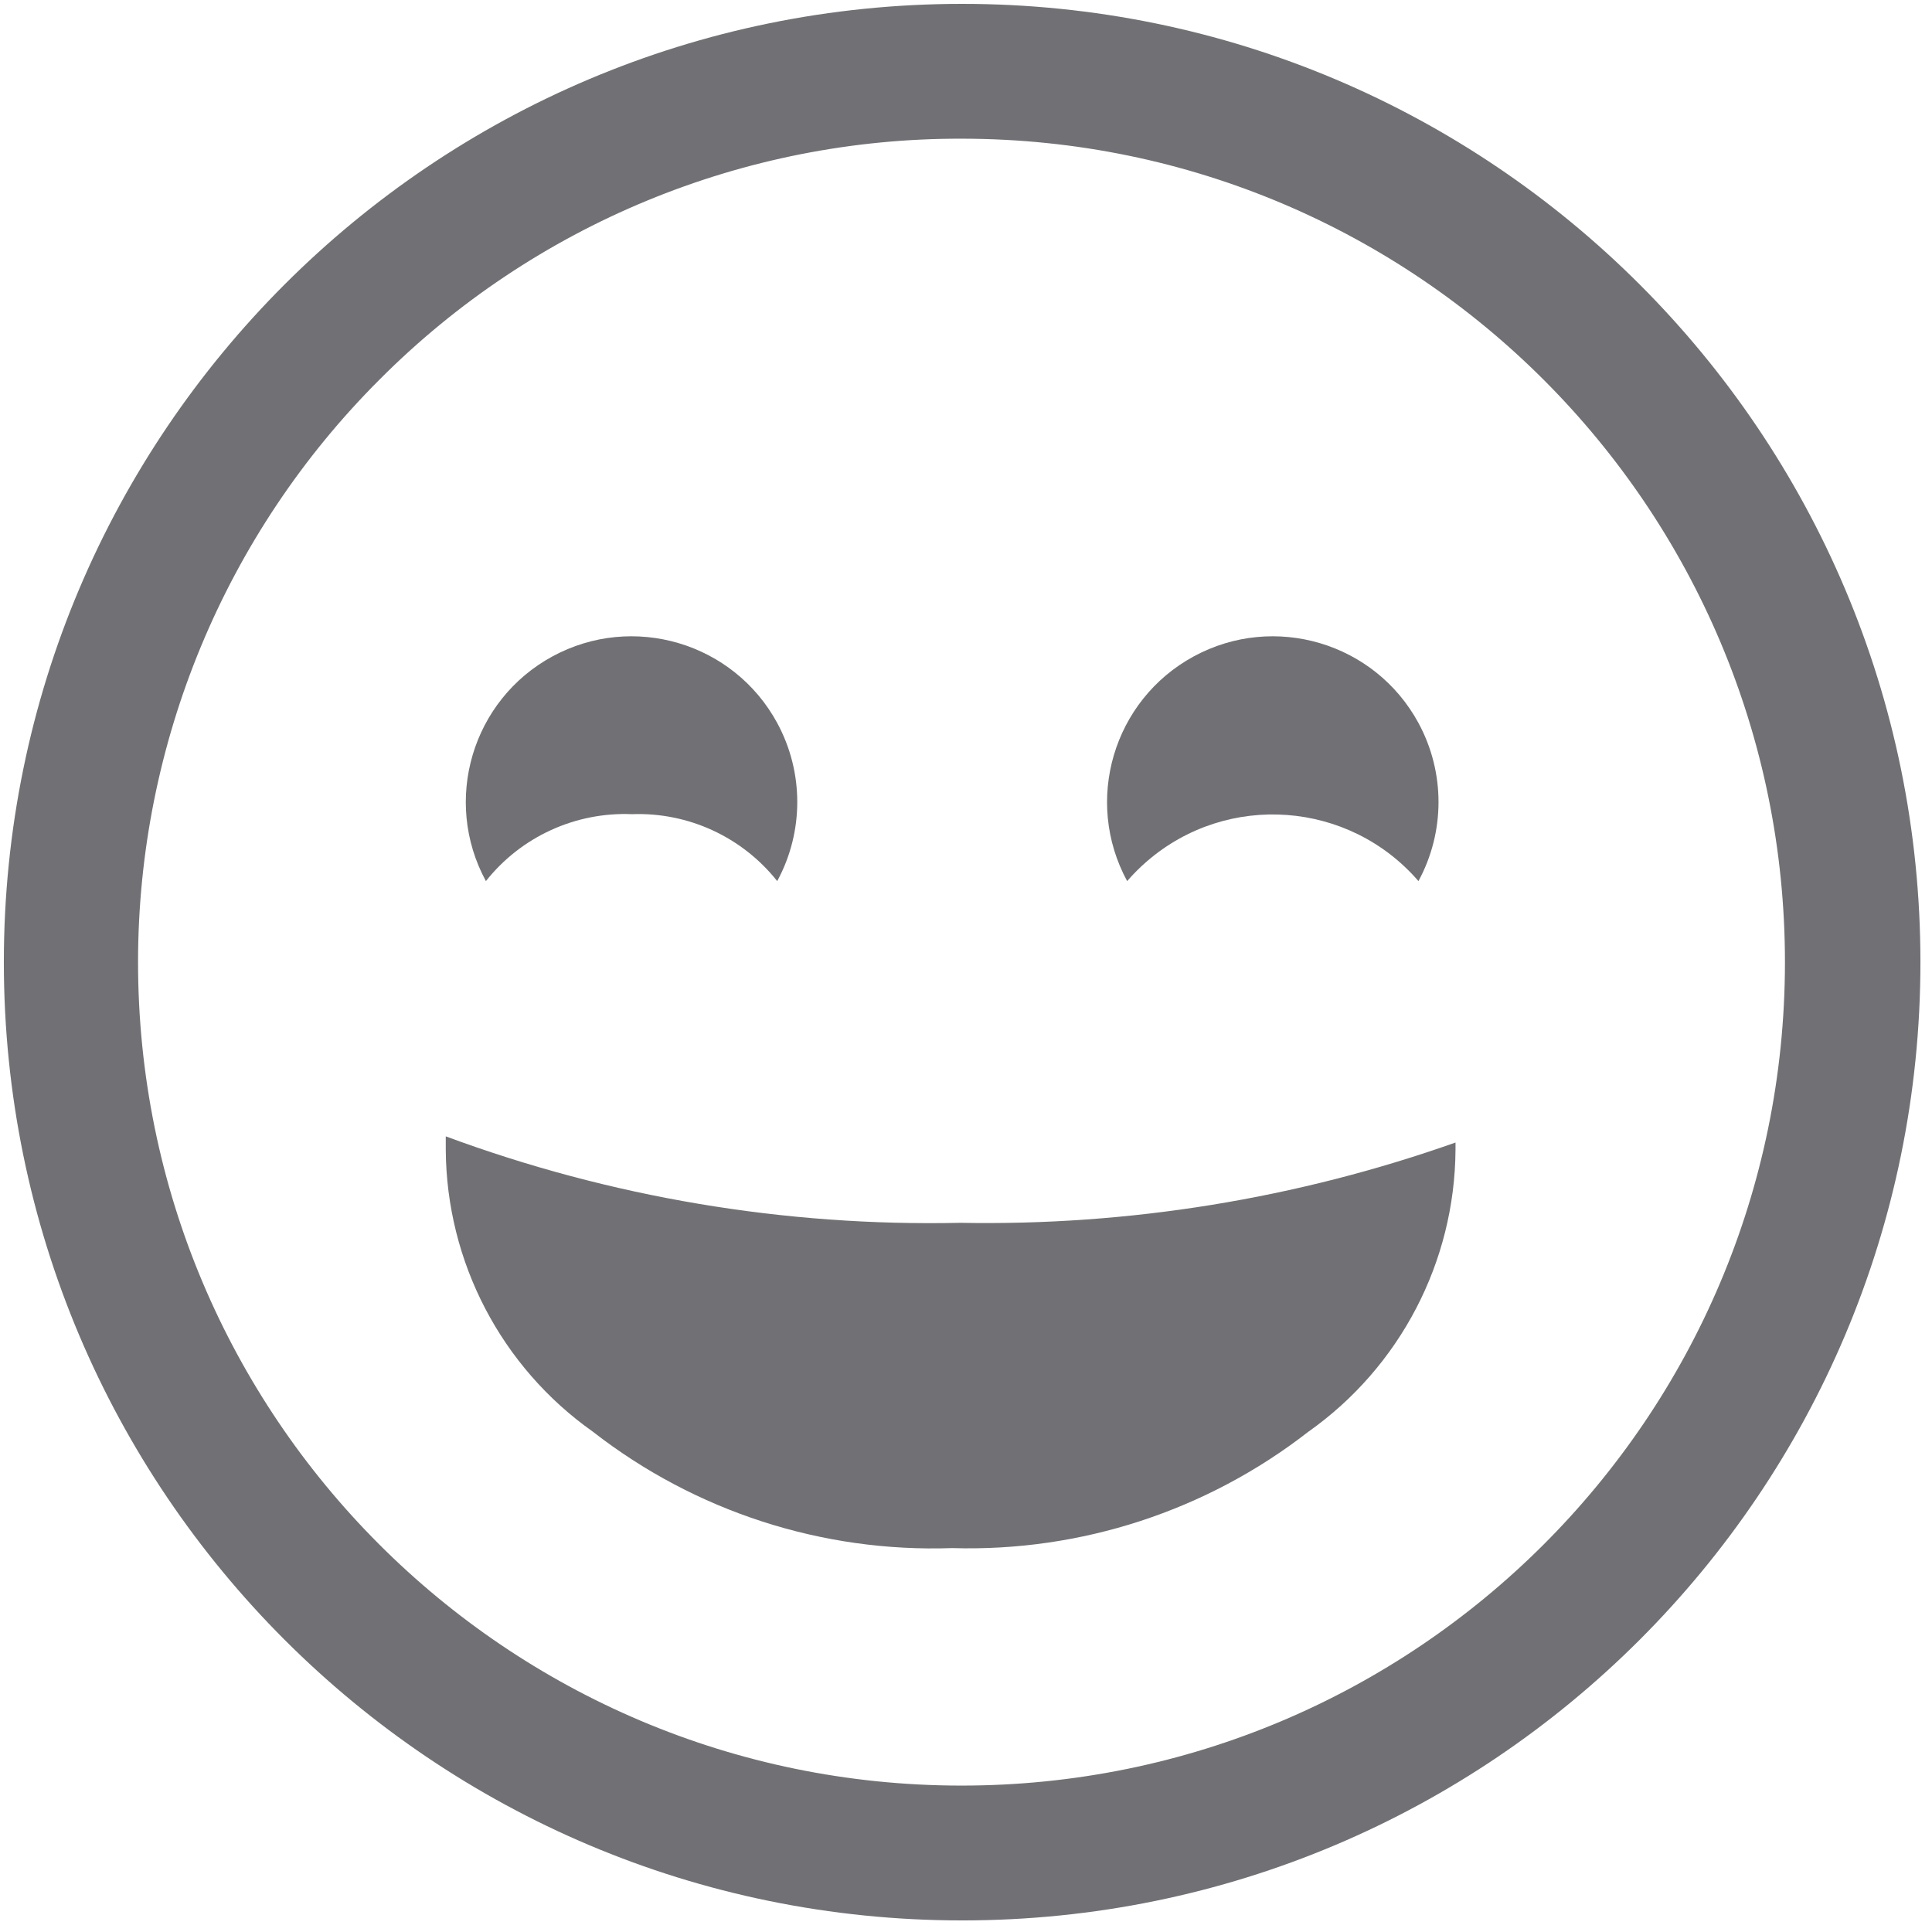 <?xml version="1.0" encoding="UTF-8" standalone="no"?>
<!DOCTYPE svg PUBLIC "-//W3C//DTD SVG 1.1//EN" "http://www.w3.org/Graphics/SVG/1.1/DTD/svg11.dtd">
<svg version="1.1" xmlns="http://www.w3.org/2000/svg" xmlns:xlink="http://www.w3.org/1999/xlink" preserveAspectRatio="xMidYMid meet" viewBox="73.314 68.798 500.533 500.533" width="496.53" height="496.53"><defs><path d="M322.58 104.73C440.4 104.82 535.84 200.41 535.75 318.23C535.65 436.05 440.07 531.49 322.25 531.4C204.42 531.31 108.99 435.72 109.08 317.9C109.12 261.33 131.63 207.1 171.65 167.13C211.61 127.01 265.95 104.54 322.58 104.73M74.31 318.06C74.31 455.18 185.47 566.33 322.58 566.33C459.69 566.33 570.85 455.18 570.85 318.06C570.85 180.95 459.69 69.8 322.58 69.8C185.47 69.8 74.31 180.95 74.31 318.06Z" id="e1rTIqM31a"></path><path d="M188.8 363.2C188.8 364.53 188.8 365.6 188.8 366.67C188.98 395.75 203.18 422.96 226.93 439.73C253.46 460.39 286.4 471.06 320 469.87C353.33 470.87 385.96 460.21 412.27 439.73C436.02 422.96 450.22 395.75 450.4 366.67C450.4 366.67 450.4 366.67 450.4 364.8C409.23 379.35 365.79 386.4 322.13 385.6C276.68 386.59 231.44 378.99 188.8 363.2Z" id="a21sIOVPBR"></path><path d="M237.07 279.73C222.4 279.12 208.32 285.56 199.2 297.07C187.89 276.23 195.61 250.16 216.45 238.85C237.29 227.54 263.36 235.27 274.67 256.1C281.6 268.88 281.6 284.29 274.67 297.07C265.6 285.64 251.64 279.2 237.07 279.73Z" id="a8M19rMQ2"></path><path d="M370.46 291.94C368.63 293.52 366.92 295.23 365.33 297.07C354.02 276.23 361.75 250.16 382.59 238.85C403.43 227.54 429.49 235.27 440.8 256.1C447.73 268.88 447.73 284.29 440.8 297.07C422.79 276.23 391.3 273.93 370.46 291.94Z" id="b1EK6aJ84z"></path></defs><g><g><use xlink:href="#e1rTIqM31a" opacity="1" fill="#717175" fill-opacity="1"></use><g><use xlink:href="#e1rTIqM31a" opacity="1" fill-opacity="0" stroke="#000000" stroke-width="1" stroke-opacity="0"></use></g></g><g><use xlink:href="#a21sIOVPBR" opacity="1" fill="#717175" fill-opacity="1"></use><g><use xlink:href="#a21sIOVPBR" opacity="1" fill-opacity="0" stroke="#000000" stroke-width="1" stroke-opacity="0"></use></g></g><g><use xlink:href="#a8M19rMQ2" opacity="1" fill="#717175" fill-opacity="1"></use><g><use xlink:href="#a8M19rMQ2" opacity="1" fill-opacity="0" stroke="#000000" stroke-width="1" stroke-opacity="0"></use></g></g><g><use xlink:href="#b1EK6aJ84z" opacity="1" fill="#717175" fill-opacity="1"></use><g><use xlink:href="#b1EK6aJ84z" opacity="1" fill-opacity="0" stroke="#000000" stroke-width="1" stroke-opacity="0"></use></g></g></g></svg>